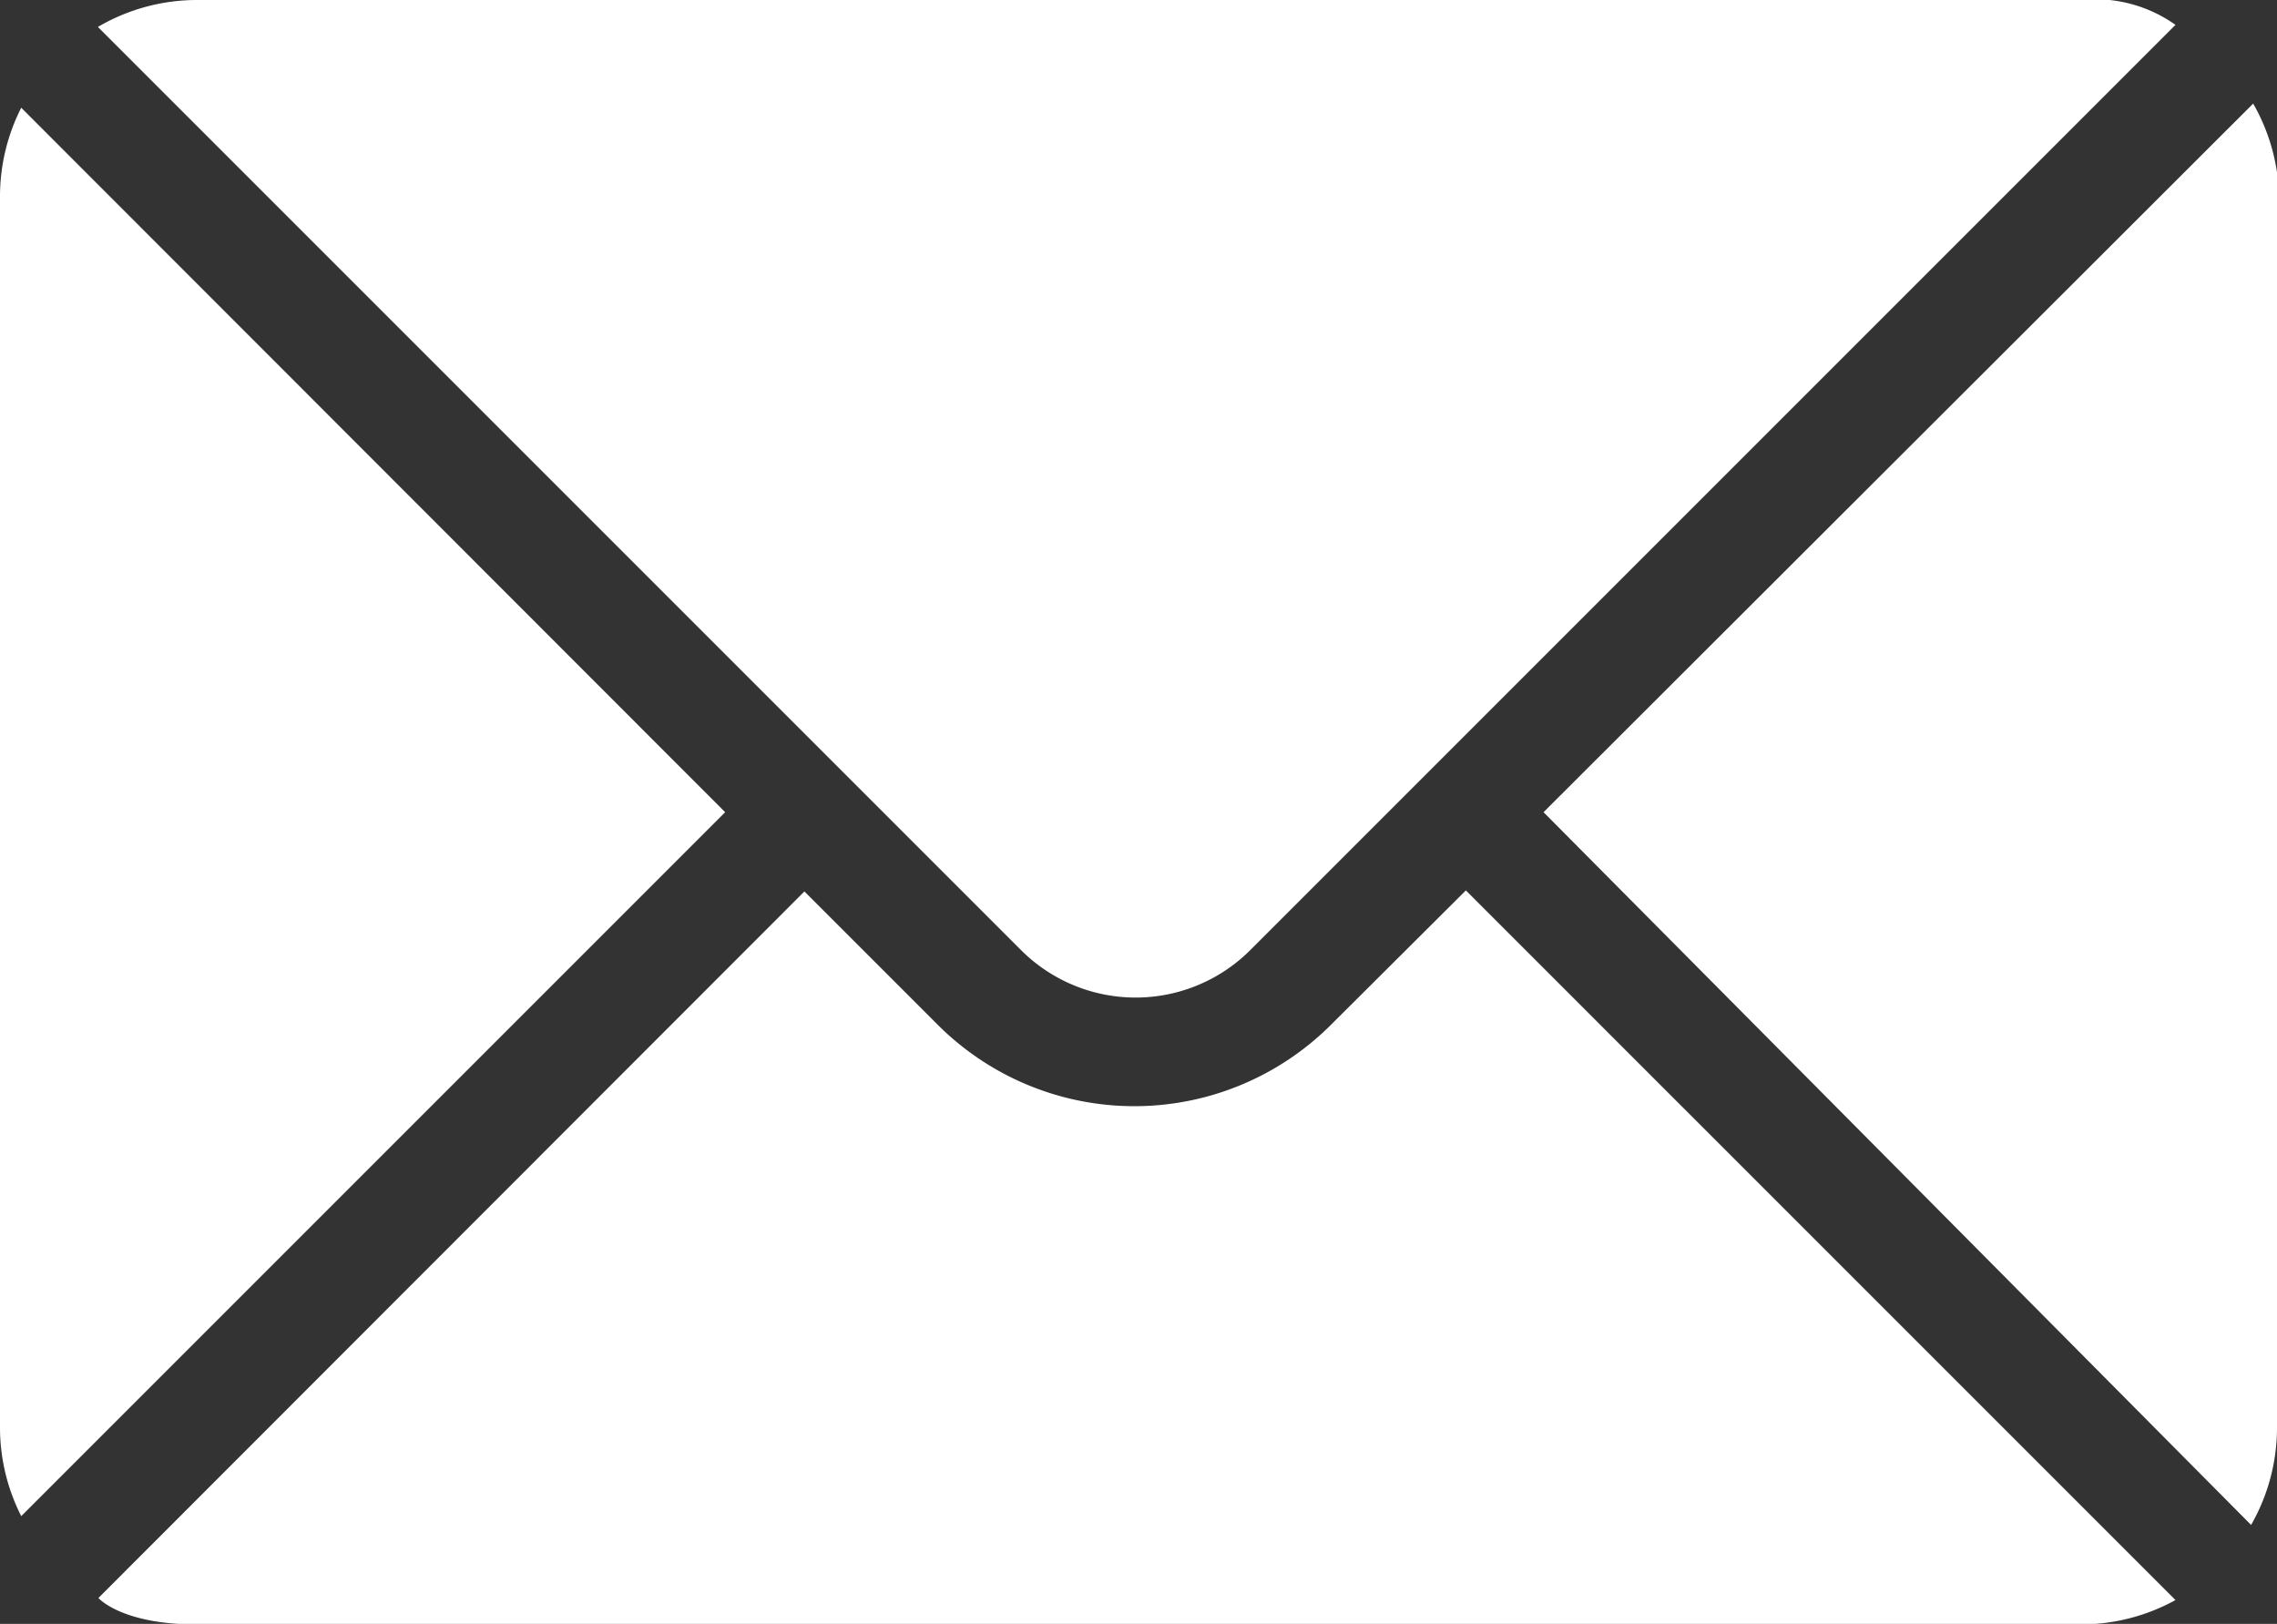 <svg xmlns="http://www.w3.org/2000/svg" viewBox="0 0 43.96 31.35"><rect x="0" y="0" width="43.96" height="31.35" fill="#333333" stroke="none"/><defs><style>.cls-1{fill:#fff;}</style></defs><title>email_w</title><g id="Layer_2" data-name="Layer 2"><g id="Layer_1-2" data-name="Layer 1"><path class="cls-1" d="M25.7,19.78a5.37,5.37,0,0,1-7.6,0l-2.57-2.57L1.9,30.85s.44.51,1.89.51H40.17A3.78,3.78,0,0,0,42,30.89l-13.7-13.7Z"/><path class="cls-1" d="M24.14,18.34,42,.48A2.68,2.68,0,0,0,40.17,0H3.8A3.78,3.78,0,0,0,1.89.52L19.71,18.34A3.13,3.13,0,0,0,24.14,18.34Z"/><path class="cls-1" d="M44,3.8A3.78,3.78,0,0,0,43.5,2L29.8,15.68,43.46,29.44a3.78,3.78,0,0,0,.5-1.88Z"/><path class="cls-1" d="M.41,2.08A3.78,3.78,0,0,0,0,3.8V27.55a3.78,3.78,0,0,0,.41,1.72L14,15.68Z"/></g></g></svg>